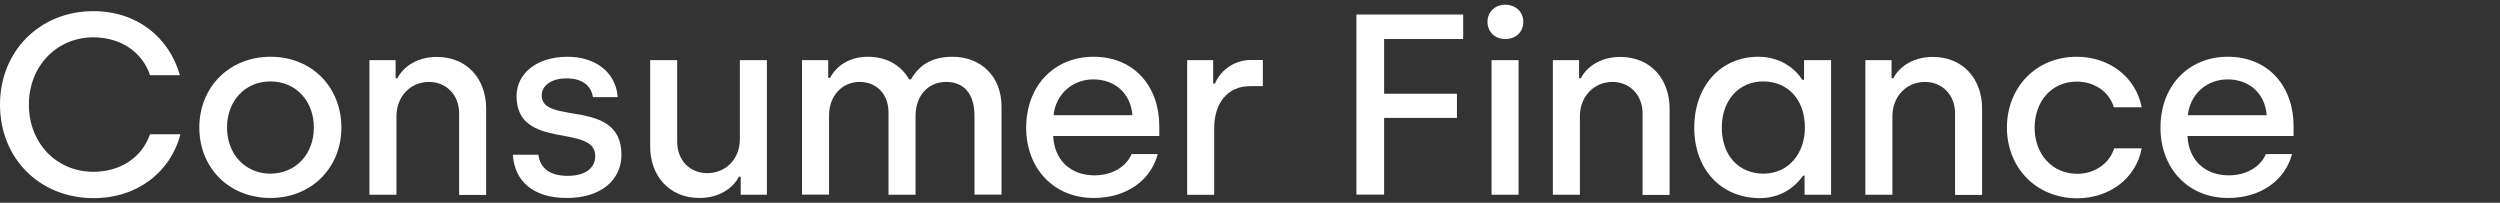 <?xml version="1.0" encoding="utf-8"?>
<!-- Generator: Adobe Illustrator 25.2.0, SVG Export Plug-In . SVG Version: 6.00 Build 0)  -->
<svg version="1.1" xmlns="http://www.w3.org/2000/svg" xmlns:xlink="http://www.w3.org/1999/xlink" x="0px" y="0px" width="148px"
	 height="12px" viewBox="0 0 148 12" style="enable-background:new 0 0 148 12;" xml:space="preserve">
<rect x="0" y="0" width="148" height="12" fill="#333333" stroke="none"/>
<style type="text/css">
	.st0{fill:#7D3CFF;}
	.st1{fill:#FFFFFF;}
	.st2{fill:#71DC99;}
	.st3{display:none;}
	.st4{display:inline;fill:#FFFFFF;}
	.st5{display:inline;}
	.st6{fill:#FFFFFF;stroke:#B3B3B3;stroke-width:20.271;stroke-linecap:round;stroke-miterlimit:10;}
</style>
<g id="Layer_1">
</g>
<g id="Layer_6">
</g>
<g id="Layer_5">
	<g>
		<g>
			<g>
				<path class="st1" d="M0,6.19c0-3.14,2.33-5.53,5.53-5.53c2.6,0,4.49,1.57,5.12,3.79H8.88c-0.47-1.42-1.8-2.24-3.35-2.24
					c-2.18,0-3.82,1.71-3.82,3.98c0,2.3,1.65,3.98,3.82,3.98c1.55,0,2.86-0.81,3.35-2.22h1.8c-0.59,2.25-2.56,3.78-5.15,3.78
					C2.32,11.72,0,9.36,0,6.19z"/>
				<path class="st1" d="M11.8,7.55c0-2.39,1.77-4.19,4.22-4.19s4.19,1.81,4.19,4.19c0,2.38-1.77,4.17-4.2,4.17
					C13.56,11.72,11.8,9.94,11.8,7.55z M18.58,7.55c0-1.58-1.07-2.73-2.57-2.73c-1.51,0-2.57,1.16-2.57,2.73
					c0,1.58,1.08,2.73,2.57,2.73C17.52,10.27,18.58,9.12,18.58,7.55z"/>
				<path class="st1" d="M21.87,3.56h1.55v1.07h0.11c0.32-0.65,1.14-1.26,2.33-1.26c1.81,0,2.92,1.33,2.92,3.05v5.12h-1.6V6.71
					c0-1.11-0.78-1.86-1.78-1.86c-1.11,0-1.93,0.87-1.93,2.03v4.65h-1.6V3.56z"/>
				<path class="st1" d="M30.36,9.16h1.51c0.11,0.82,0.7,1.25,1.74,1.25c1.05,0,1.63-0.47,1.63-1.17c0-1.95-4.66-0.3-4.66-3.55
					c0-1.34,1.19-2.33,3.02-2.33c1.6,0,2.85,0.87,2.97,2.39H35.1C35,5.08,34.49,4.64,33.53,4.64c-0.9,0-1.46,0.43-1.46,1.02
					c0,1.77,4.72,0.12,4.72,3.5c0,1.51-1.23,2.56-3.23,2.56C31.53,11.72,30.46,10.7,30.36,9.16z"/>
				<path class="st1" d="M38.49,8.67V3.56h1.6v4.83c0,1.13,0.78,1.86,1.78,1.86c1.11,0,1.93-0.85,1.93-2.01V3.56h1.6v7.97h-1.55
					v-1.07h-0.11c-0.32,0.65-1.14,1.26-2.33,1.26C39.6,11.72,38.49,10.39,38.49,8.67z"/>
				<path class="st1" d="M47.48,3.56h1.55v1.05h0.11c0.35-0.67,1.1-1.25,2.24-1.25c1.14,0,1.98,0.53,2.44,1.34h0.11
					c0.53-0.94,1.37-1.34,2.45-1.34c1.75,0,2.91,1.22,2.91,2.94v5.22h-1.6V6.85c0-1.29-0.62-2-1.68-2C55,4.85,54.2,5.6,54.2,6.88
					v4.65h-1.6V6.66c0-1.11-0.72-1.81-1.72-1.81c-1.01,0-1.8,0.81-1.8,1.98v4.69h-1.6V3.56z"/>
				<path class="st1" d="M60.75,7.56c0-2.53,1.71-4.2,3.98-4.2c2.48,0,3.9,1.83,3.9,4.1v0.59h-6.28c0.06,1.39,0.99,2.33,2.45,2.33
					c1.01,0,1.87-0.49,2.19-1.26h1.55c-0.41,1.54-1.83,2.6-3.79,2.6C62.36,11.72,60.75,9.95,60.75,7.56z M67.04,6.82
					c-0.11-1.34-1.08-2.12-2.32-2.12c-1.22,0-2.22,0.87-2.35,2.12H67.04z"/>
				<path class="st1" d="M70.28,3.56h1.54v1.39h0.11c0.24-0.64,1.01-1.4,2.13-1.4h0.7v1.55h-0.75c-1.36,0-2.13,1.02-2.13,2.5v3.93
					h-1.6V3.56z"/>
				<path class="st1" d="M80.3,0.86h6.32v1.45h-4.68v3.24h4.31v1.43h-4.31v4.54H80.3V0.86z"/>
				<path class="st1" d="M88.06,1.29c0-0.58,0.44-1.01,1.05-1.01c0.62,0,1.07,0.43,1.07,1.01c0,0.61-0.44,1.02-1.07,1.02
					C88.5,2.31,88.06,1.89,88.06,1.29z M88.3,3.56h1.6v7.97h-1.6V3.56z"/>
				<path class="st1" d="M91.93,3.56h1.55v1.07h0.11c0.32-0.65,1.14-1.26,2.33-1.26c1.81,0,2.92,1.33,2.92,3.05v5.12h-1.6V6.71
					c0-1.11-0.78-1.86-1.78-1.86c-1.11,0-1.93,0.87-1.93,2.03v4.65h-1.6V3.56z"/>
				<path class="st1" d="M100.3,7.56c0-2.47,1.57-4.2,3.79-4.2c1.52,0,2.35,0.94,2.6,1.36h0.11V3.56h1.6v7.97h-1.57v-1.13h-0.09
					c-0.21,0.3-0.99,1.33-2.57,1.33C101.89,11.72,100.3,10.03,100.3,7.56z M106.85,7.55c0-1.72-1.07-2.73-2.47-2.73
					c-1.45,0-2.45,1.13-2.45,2.73c0,1.66,1.01,2.73,2.47,2.73C105.92,10.27,106.85,9.05,106.85,7.55z"/>
				<path class="st1" d="M110.43,3.56h1.55v1.07h0.11c0.32-0.65,1.14-1.26,2.33-1.26c1.81,0,2.92,1.33,2.92,3.05v5.12h-1.6V6.71
					c0-1.11-0.78-1.86-1.78-1.86c-1.11,0-1.93,0.87-1.93,2.03v4.65h-1.6V3.56z"/>
				<path class="st1" d="M118.81,7.55c0-2.36,1.71-4.19,4.13-4.19c1.89,0,3.49,1.16,3.85,2.99h-1.65c-0.27-0.91-1.14-1.52-2.19-1.52
					c-1.51,0-2.5,1.19-2.5,2.73c0,1.57,1.04,2.73,2.53,2.73c1.02,0,1.9-0.61,2.18-1.51h1.63c-0.35,1.83-1.96,2.96-3.84,2.96
					C120.49,11.72,118.81,9.89,118.81,7.55z"/>
				<path class="st1" d="M127.9,7.56c0-2.53,1.71-4.2,3.98-4.2c2.48,0,3.9,1.83,3.9,4.1v0.59h-6.28c0.06,1.39,0.99,2.33,2.45,2.33
					c1.01,0,1.87-0.49,2.19-1.26h1.55c-0.41,1.54-1.83,2.6-3.79,2.6C129.52,11.72,127.9,9.95,127.9,7.56z M134.19,6.82
					c-0.11-1.34-1.08-2.12-2.32-2.12c-1.22,0-2.22,0.87-2.35,2.12H134.19z"/>
			</g>
		</g>
	</g>
</g>
<g id="Layer_4">
</g>
<g id="Layer_3">
</g>
<g id="Layer_2">
</g>
</svg>
